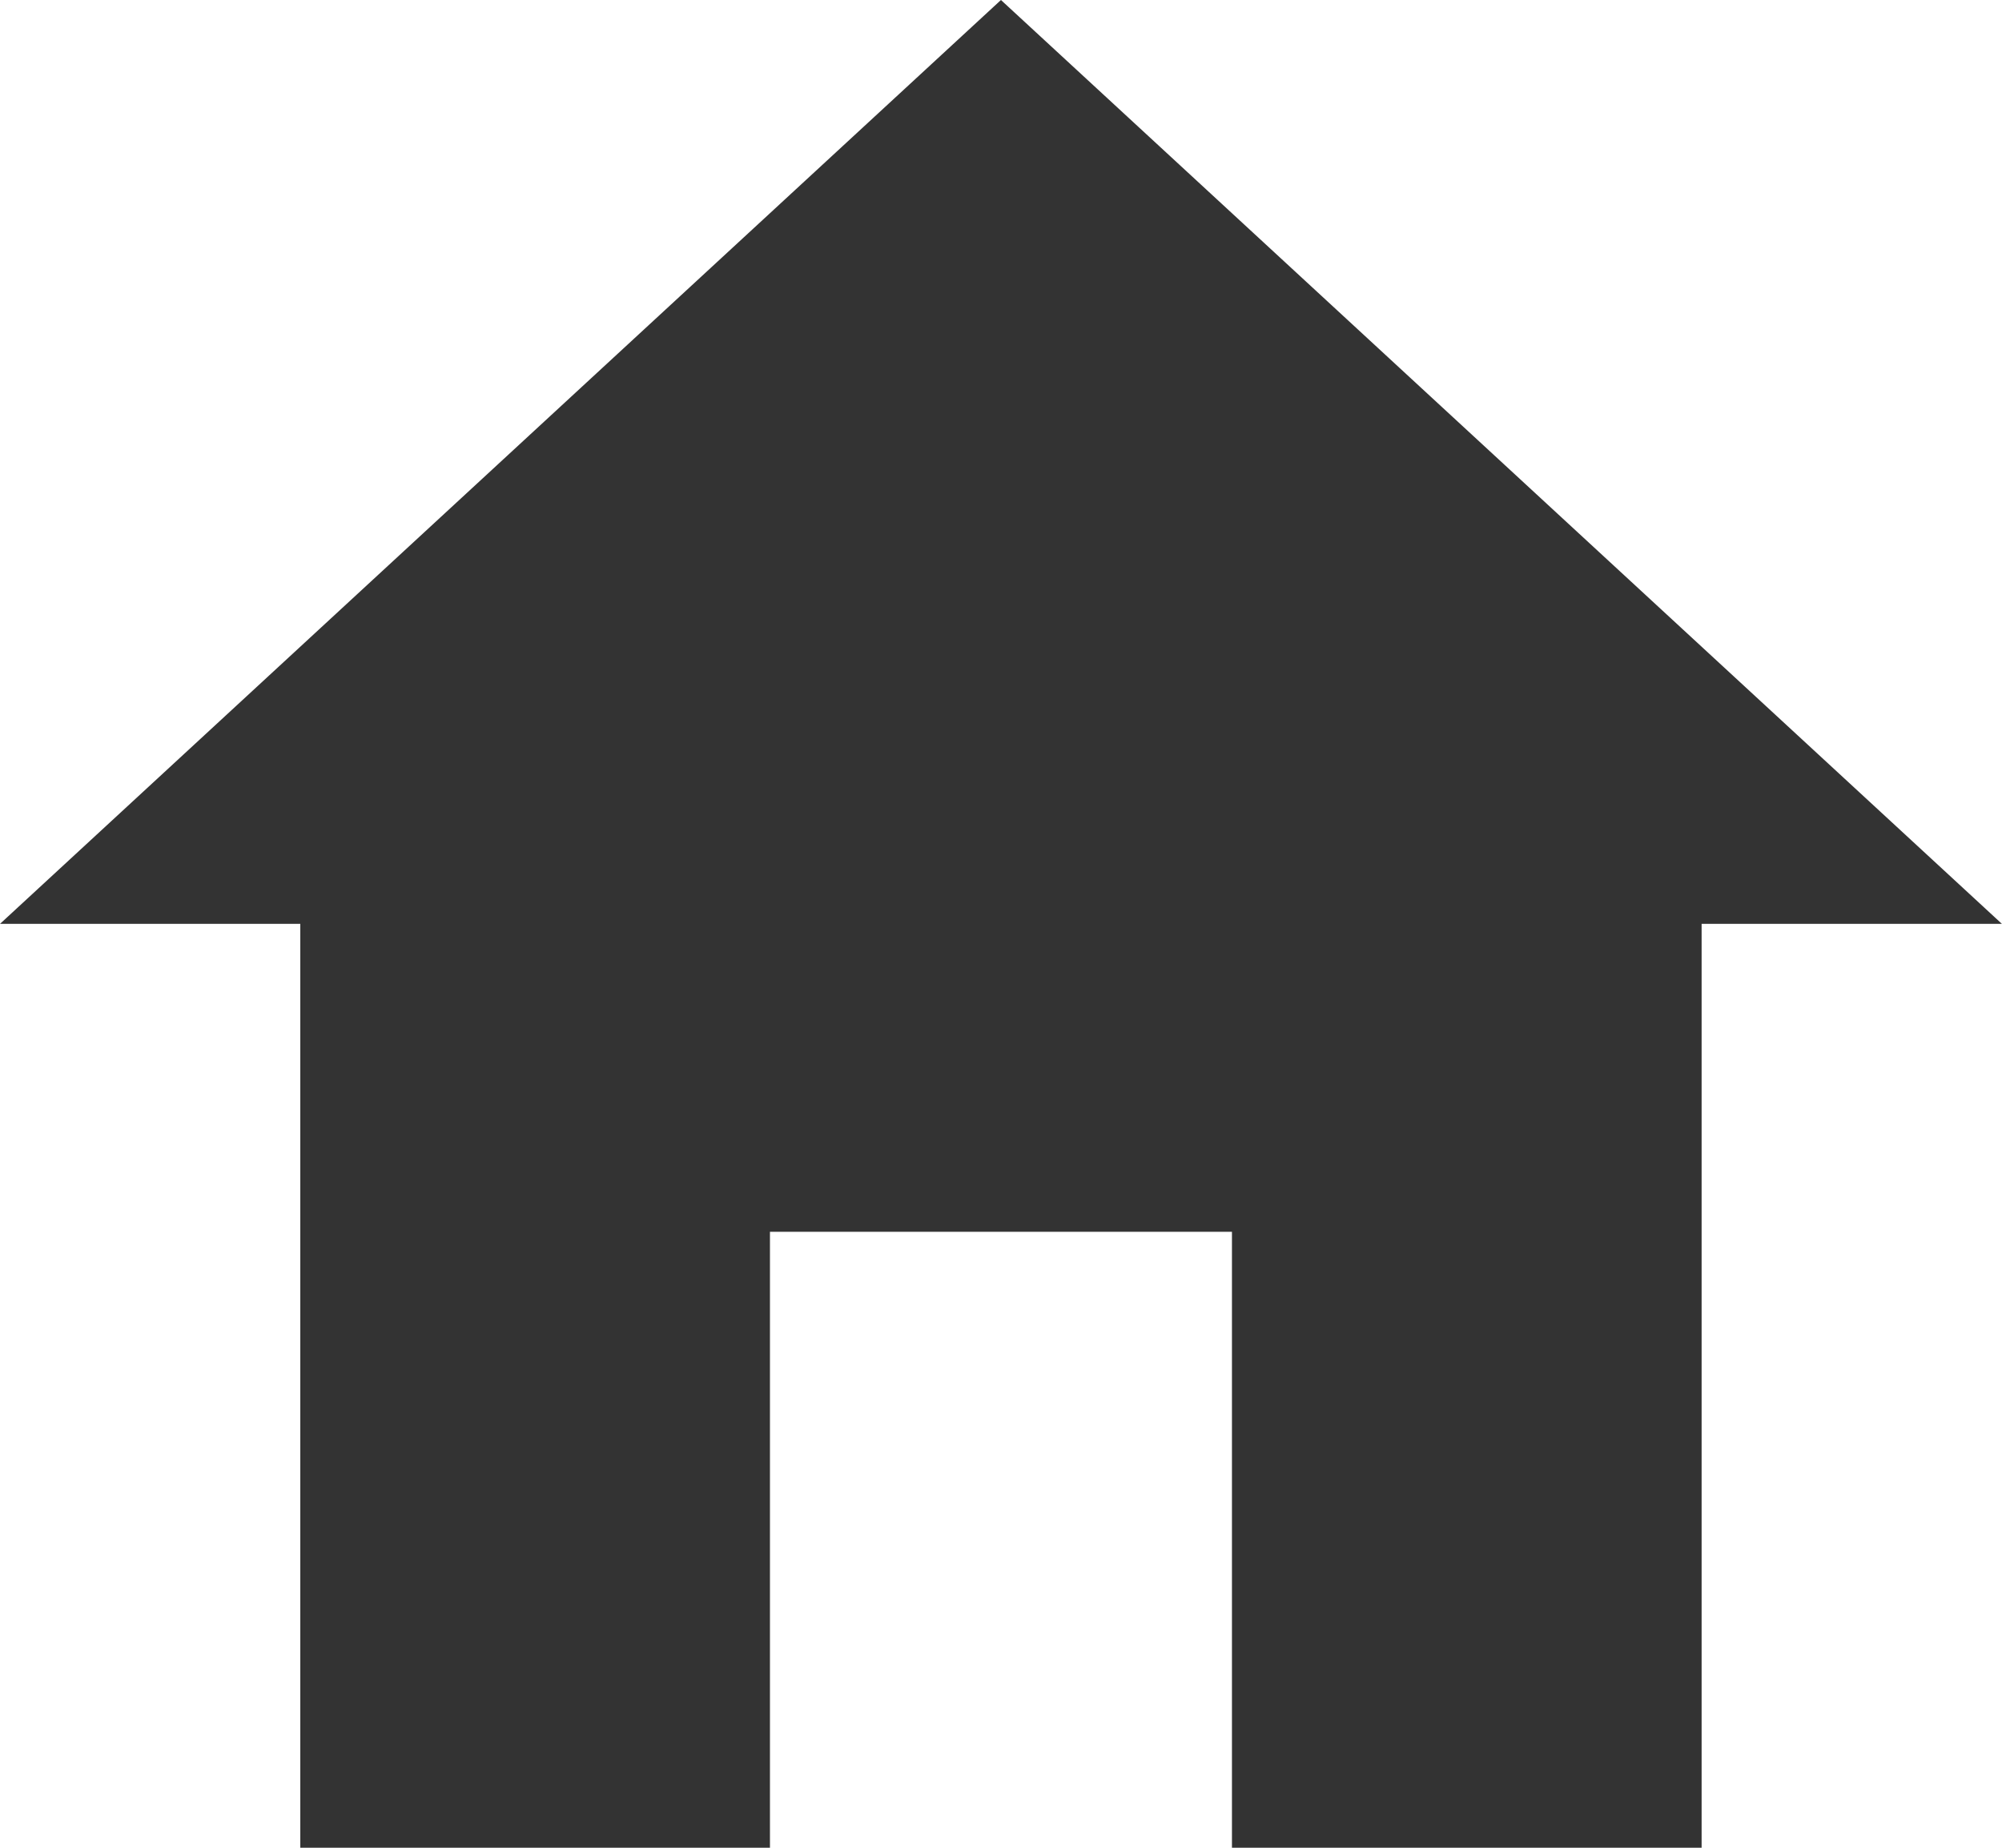 <svg xmlns="http://www.w3.org/2000/svg" width="21.667" height="20" viewBox="0 0 21.667 20">
  <path id="Icon_ionic-md-home" data-name="Icon ionic-md-home" d="M11.708,24.5V17.833h5V24.5h5.083v-10h3.25L14.208,4.5,3.375,14.5h3.25v10Z" transform="translate(-3.375 -4.5)" fill="#333"/>
</svg>
